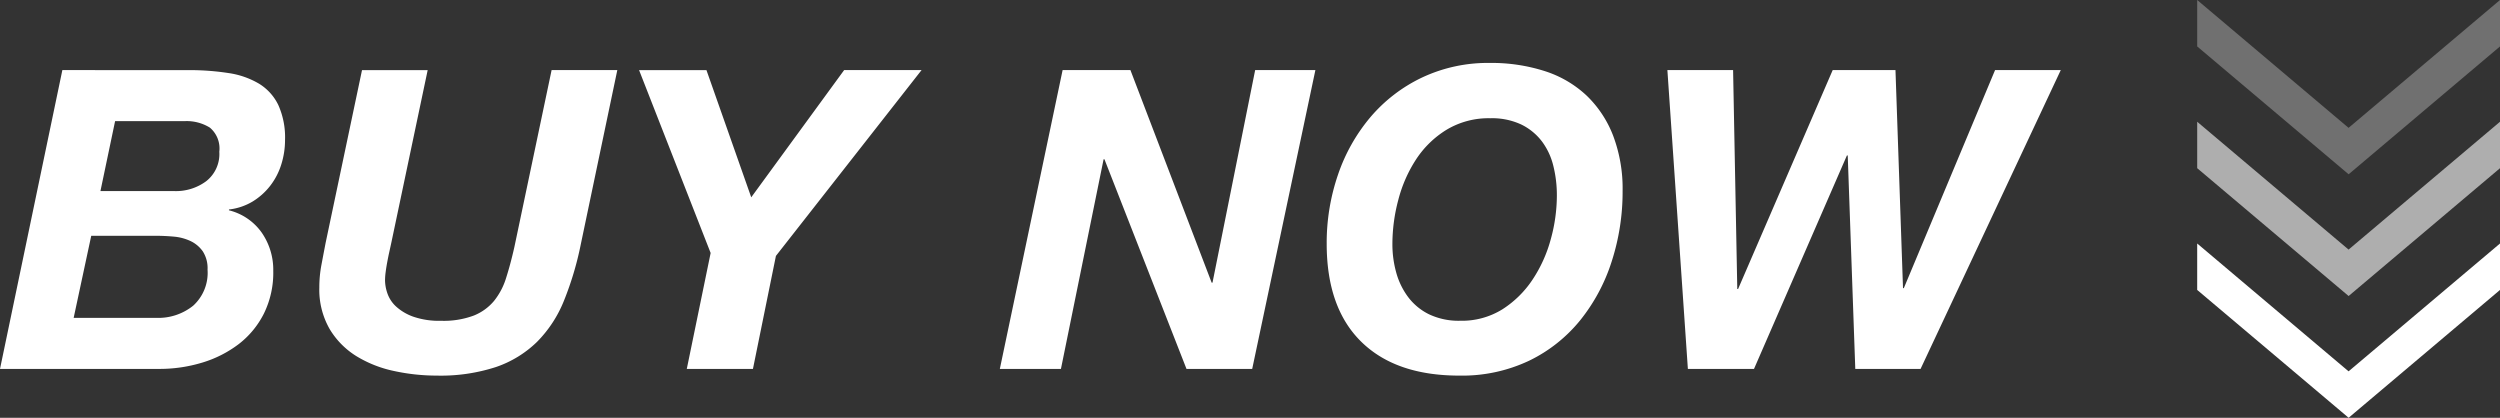 <svg xmlns="http://www.w3.org/2000/svg" width="304.648" height="50.91" viewBox="0 0 304.648 50.91">
  <rect x="0" y="0" width="304.648" height="50.91" fill="#333333" stroke="none"/>
  <g id="グループ_605" data-name="グループ 605" transform="translate(-395.847 -699.045)">
    <g id="グループ_232" data-name="グループ 232" transform="translate(700.495 699.045) rotate(90)">
      <path id="パス_4114" data-name="パス 4114" d="M86.309,0l15.579,18.453L86.309,36.9h5.659l15.579-18.453L91.968,0Z" transform="translate(-56.637 0)" fill="#fff"/>
      <path id="パス_4115" data-name="パス 4115" d="M86.309,0l15.579,18.453L86.309,36.9h5.659l15.579-18.453L91.968,0Z" transform="translate(-71.473 0)" fill="#fff" opacity="0.602"/>
      <path id="パス_4116" data-name="パス 4116" d="M86.309,0l15.579,18.453L86.309,36.9h5.659l15.579-18.453L91.968,0Z" transform="translate(-86.309 0)" fill="#fff" opacity="0.299"/>
    </g>
    <path id="パス_9974" data-name="パス 9974" d="M12.087-21.675l1.785-8.517h8.466a5.353,5.353,0,0,1,3.086.791,3.321,3.321,0,0,1,1.148,2.933,4.2,4.2,0,0,1-1.607,3.6,6.176,6.176,0,0,1-3.8,1.2ZM7.446-36.414-.153,0h19.38A17.846,17.846,0,0,0,24.48-.765a13.991,13.991,0,0,0,4.437-2.244A10.8,10.8,0,0,0,32-6.732a11.274,11.274,0,0,0,1.147-5.2,7.964,7.964,0,0,0-1.4-4.667,6.922,6.922,0,0,0-4-2.729v-.1a7.145,7.145,0,0,0,2.881-.969,7.947,7.947,0,0,0,2.142-1.913,8.235,8.235,0,0,0,1.352-2.6,9.85,9.85,0,0,0,.459-2.983,9.65,9.65,0,0,0-.816-4.259,6.209,6.209,0,0,0-2.346-2.6,10.135,10.135,0,0,0-3.723-1.3,30.985,30.985,0,0,0-4.947-.357ZM8.823-6.222l2.142-10h7.854q1.071,0,2.193.1a6.014,6.014,0,0,1,2.04.536,3.842,3.842,0,0,1,1.5,1.25,3.782,3.782,0,0,1,.587,2.244A5.406,5.406,0,0,1,23.383-7.7,6.775,6.775,0,0,1,18.87-6.222Zm61.812-9.027,4.437-21.165H67.065L62.526-14.841q-.459,2.04-.995,3.723a8.425,8.425,0,0,1-1.479,2.831A6.237,6.237,0,0,1,57.579-6.5a10.469,10.469,0,0,1-3.978.637,9.652,9.652,0,0,1-3.417-.51,6.147,6.147,0,0,1-2.091-1.249,3.915,3.915,0,0,1-1.045-1.607,5.057,5.057,0,0,1-.281-1.53,8.178,8.178,0,0,1,.076-1.046q.076-.586.2-1.25t.255-1.249q.128-.586.229-1.045l4.437-21.063H43.962L39.525-15.351q-.255,1.326-.51,2.677a14.684,14.684,0,0,0-.255,2.729,9.639,9.639,0,0,0,1.25,5.074,9.822,9.822,0,0,0,3.264,3.315A14.479,14.479,0,0,0,47.863.255a24.491,24.491,0,0,0,5.228.561A21.7,21.7,0,0,0,60.282-.229a13.307,13.307,0,0,0,5-3.06,15.082,15.082,0,0,0,3.289-5.023A38.634,38.634,0,0,0,70.635-15.249Zm15.81,1.122L83.538,0H91.6L94.4-13.77l17.748-22.644h-9.435L91.392-20.91l-5.457-15.5H77.724Zm42.891-22.287L121.686,0h7.446l5.2-25.551h.1L144.432,0h8.007l7.7-36.414H152.8l-5.2,25.908h-.1L137.6-36.414Zm32.181,21.165q0,7.8,4.208,11.934T177.684.816a19.073,19.073,0,0,0,8.492-1.811A18.223,18.223,0,0,0,192.4-5.916a22.157,22.157,0,0,0,3.85-7.191,27.546,27.546,0,0,0,1.326-8.568,18.253,18.253,0,0,0-1.148-6.732,13.477,13.477,0,0,0-3.238-4.9,13.362,13.362,0,0,0-5.1-2.983,21.2,21.2,0,0,0-6.681-.995A18.817,18.817,0,0,0,173.12-35.5a18.9,18.9,0,0,0-6.273,4.819,21.678,21.678,0,0,0-3.952,7.012A25.543,25.543,0,0,0,161.517-15.249Zm8.007,0a21.007,21.007,0,0,1,.714-5.329,16.643,16.643,0,0,1,2.167-4.947,11.832,11.832,0,0,1,3.723-3.621,9.932,9.932,0,0,1,5.329-1.4,8.386,8.386,0,0,1,3.774.765,7.031,7.031,0,0,1,2.5,2.04,8.2,8.2,0,0,1,1.4,2.984,14.784,14.784,0,0,1,.434,3.646,20.045,20.045,0,0,1-.74,5.3,16.792,16.792,0,0,1-2.218,4.922,12.421,12.421,0,0,1-3.672,3.621,9.352,9.352,0,0,1-5.151,1.4,8.423,8.423,0,0,1-3.749-.765,7.094,7.094,0,0,1-2.55-2.065,8.921,8.921,0,0,1-1.479-2.984A12.846,12.846,0,0,1,169.524-15.249ZM233.886,0l17.085-36.414h-8.007L231.846-9.843h-.1l-.918-26.571h-7.65L211.65-9.741h-.1l-.51-26.673h-8.007L205.53,0h8.058L224.91-26.01h.1L225.93,0Z" transform="translate(396 744)" fill="#fff"/>
  </g>
</svg>
